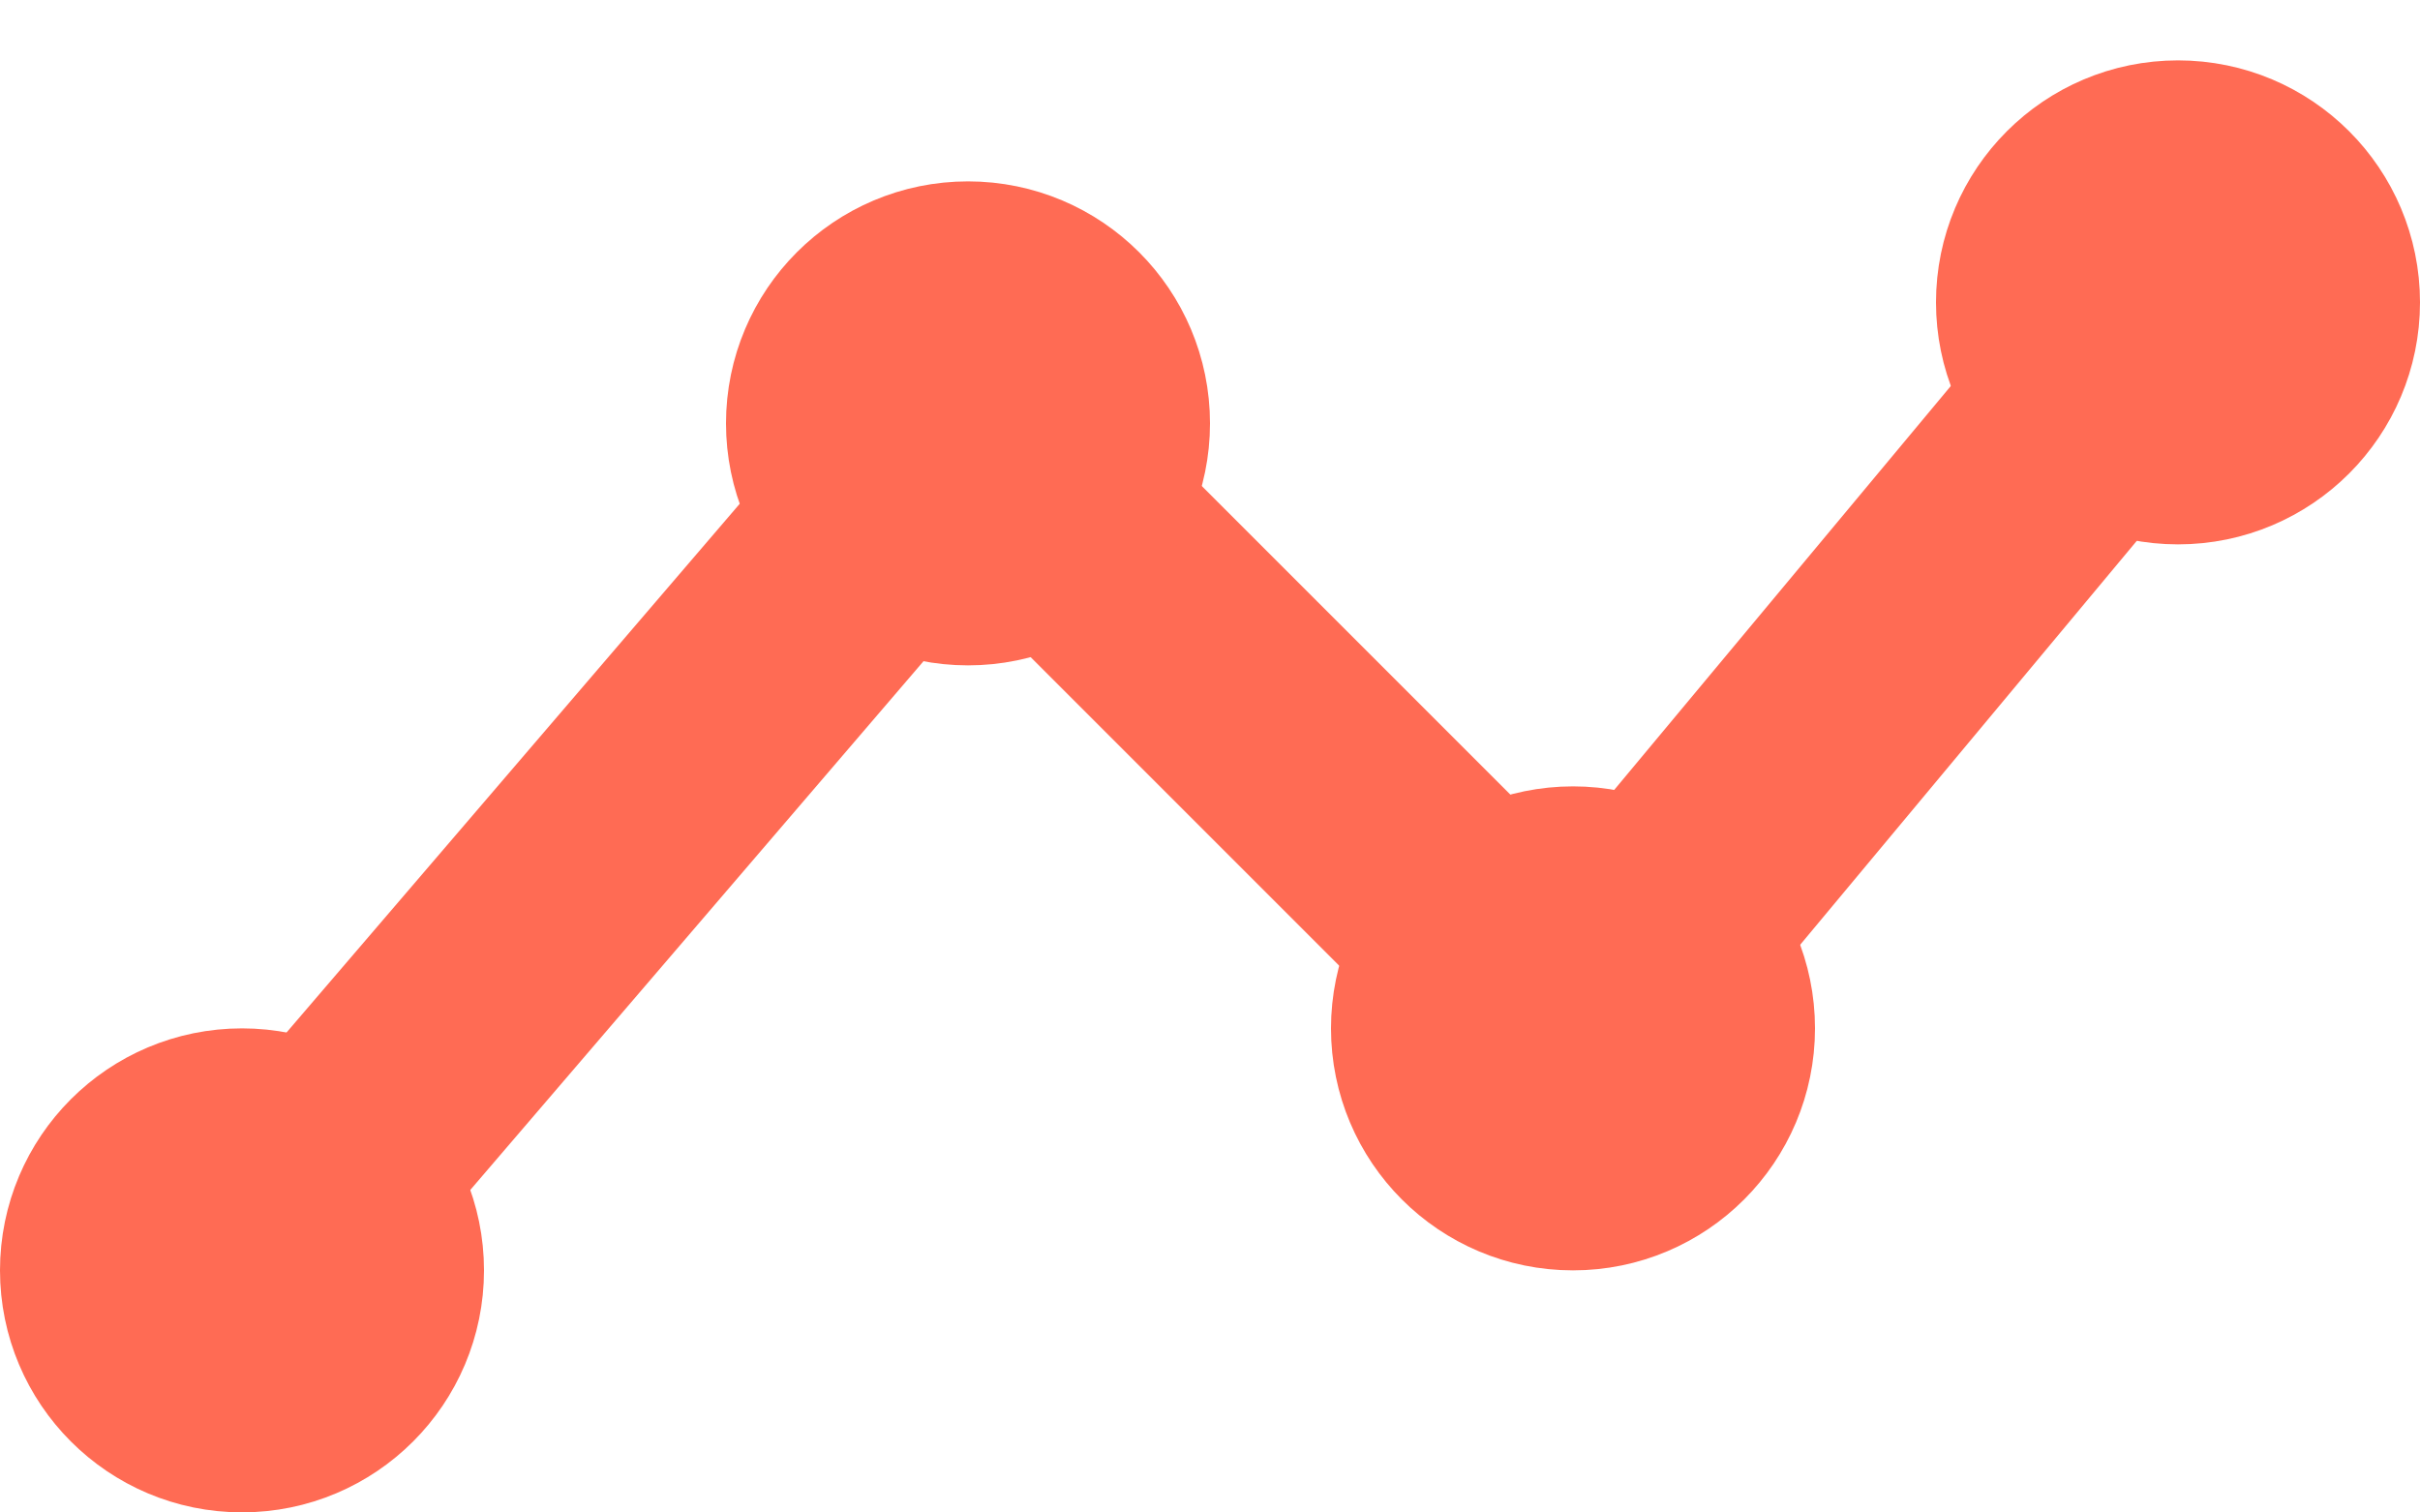 <svg width="40" height="25" viewBox="0 0 40 25" fill="none" xmlns="http://www.w3.org/2000/svg">
<path d="M4 20.998L16 6.998L26 16.998L36 4.998" stroke="#FF6B54" stroke-width="4" stroke-linecap="round" stroke-linejoin="round"/>
<path d="M26 18.998C27.105 18.998 28 18.102 28 16.998C28 15.893 27.105 14.998 26 14.998C24.895 14.998 24 15.893 24 16.998C24 18.102 24.895 18.998 26 18.998Z" stroke="#FF6B54" stroke-width="4" stroke-linecap="round" stroke-linejoin="round"/>
<path d="M16 8.998C17.105 8.998 18 8.102 18 6.998C18 5.893 17.105 4.998 16 4.998C14.895 4.998 14 5.893 14 6.998C14 8.102 14.895 8.998 16 8.998Z" stroke="#FF6B54" stroke-width="4" stroke-linecap="round" stroke-linejoin="round"/>
<path d="M4 22.998C5.105 22.998 6 22.102 6 20.998C6 19.893 5.105 18.998 4 18.998C2.895 18.998 2 19.893 2 20.998C2 22.102 2.895 22.998 4 22.998Z" stroke="#FF6B54" stroke-width="4" stroke-linecap="round" stroke-linejoin="round"/>
<path d="M36 6.998C37.105 6.998 38 6.102 38 4.998C38 3.893 37.105 2.998 36 2.998C34.895 2.998 34 3.893 34 4.998C34 6.102 34.895 6.998 36 6.998Z" stroke="#FF6B54" stroke-width="4" stroke-linecap="round" stroke-linejoin="round"/>
</svg>
